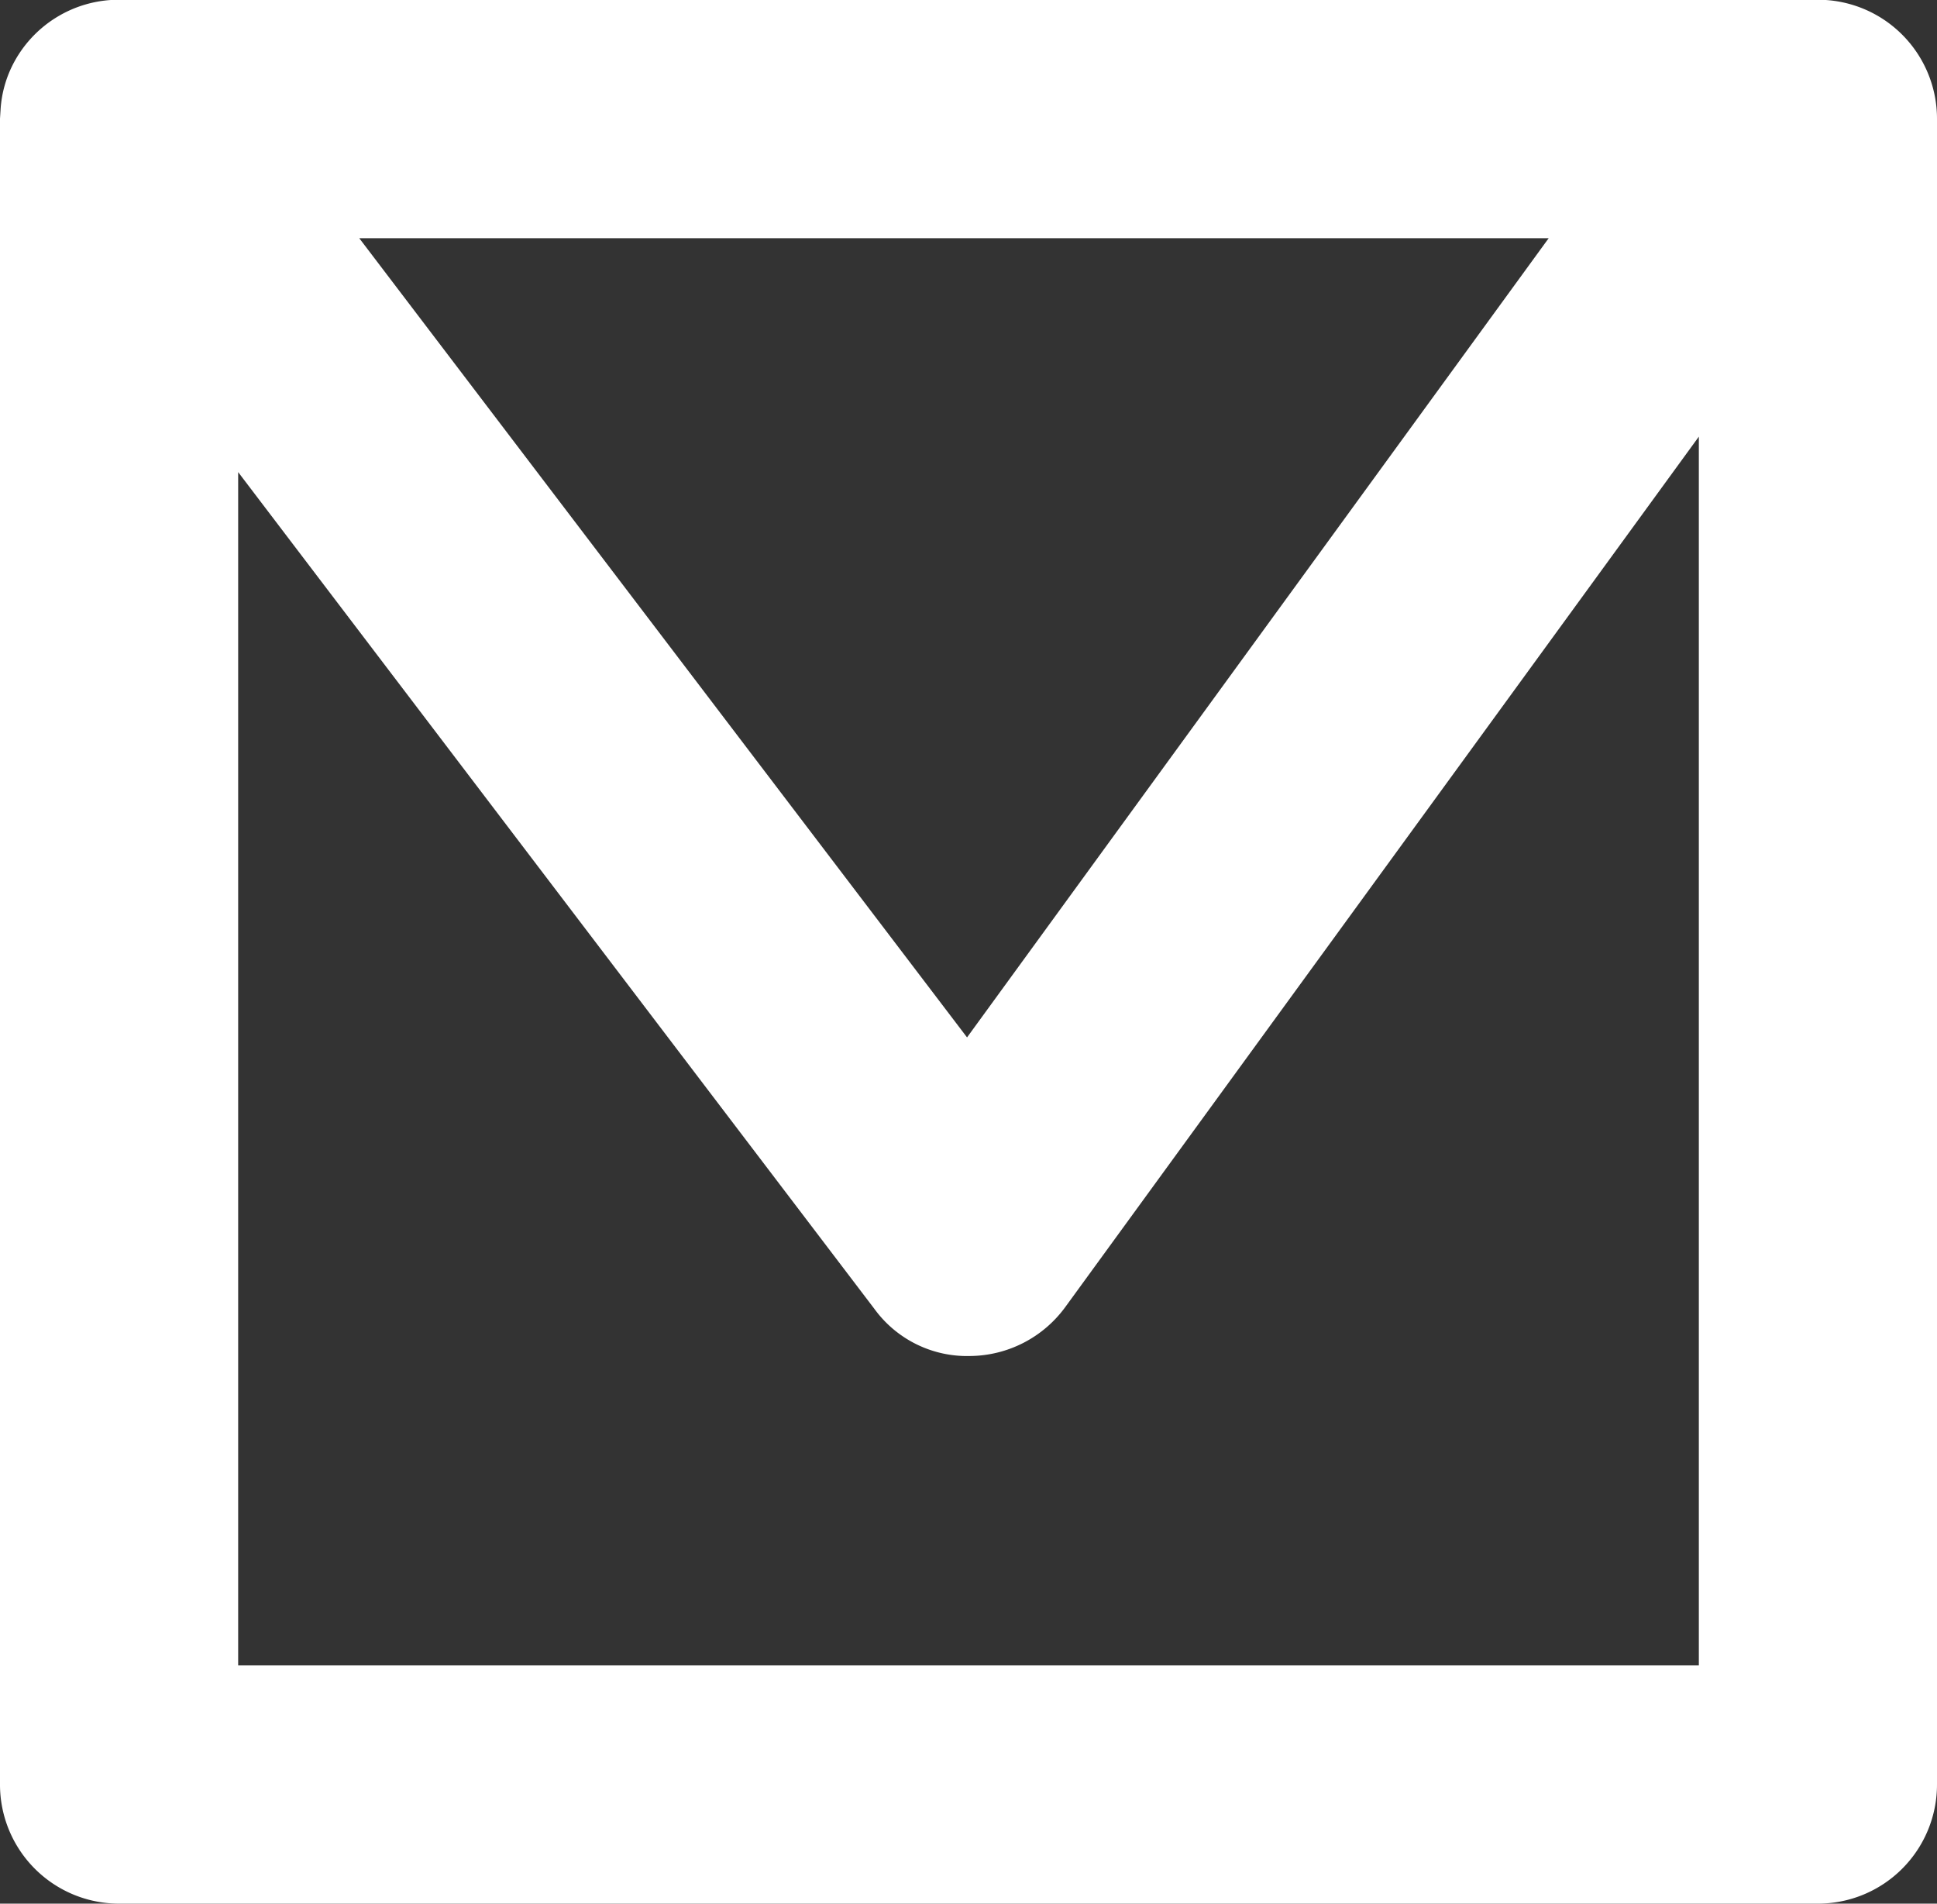 <svg xmlns="http://www.w3.org/2000/svg" width="22.602" height="22.209" viewBox="0 0 22.602 22.209"><rect x="0" y="0" width="22.602" height="22.209" fill="#333333" stroke="none"/><defs><style>.a{fill:#fff;}</style></defs><path class="a" d="M-7.03-7.36H-26.852a1.389,1.389,0,0,1-1.39-1.39V-28.185l.008-.126A1.342,1.342,0,0,1-28.1-28.8a1.387,1.387,0,0,1,1.244-.772H-7.03a1.389,1.389,0,0,1,1.39,1.39v19.43A1.389,1.389,0,0,1-7.03-7.36m-18.433-2.779H-8.419V-24.475l-7.392,10.154a1.39,1.39,0,0,1-1.109.572A1.337,1.337,0,0,1-18.04-14.3l-7.423-9.761ZM-24.05-26.79l7.092,9.324,6.787-9.324Z" transform="translate(28.242 29.569)"/></svg>